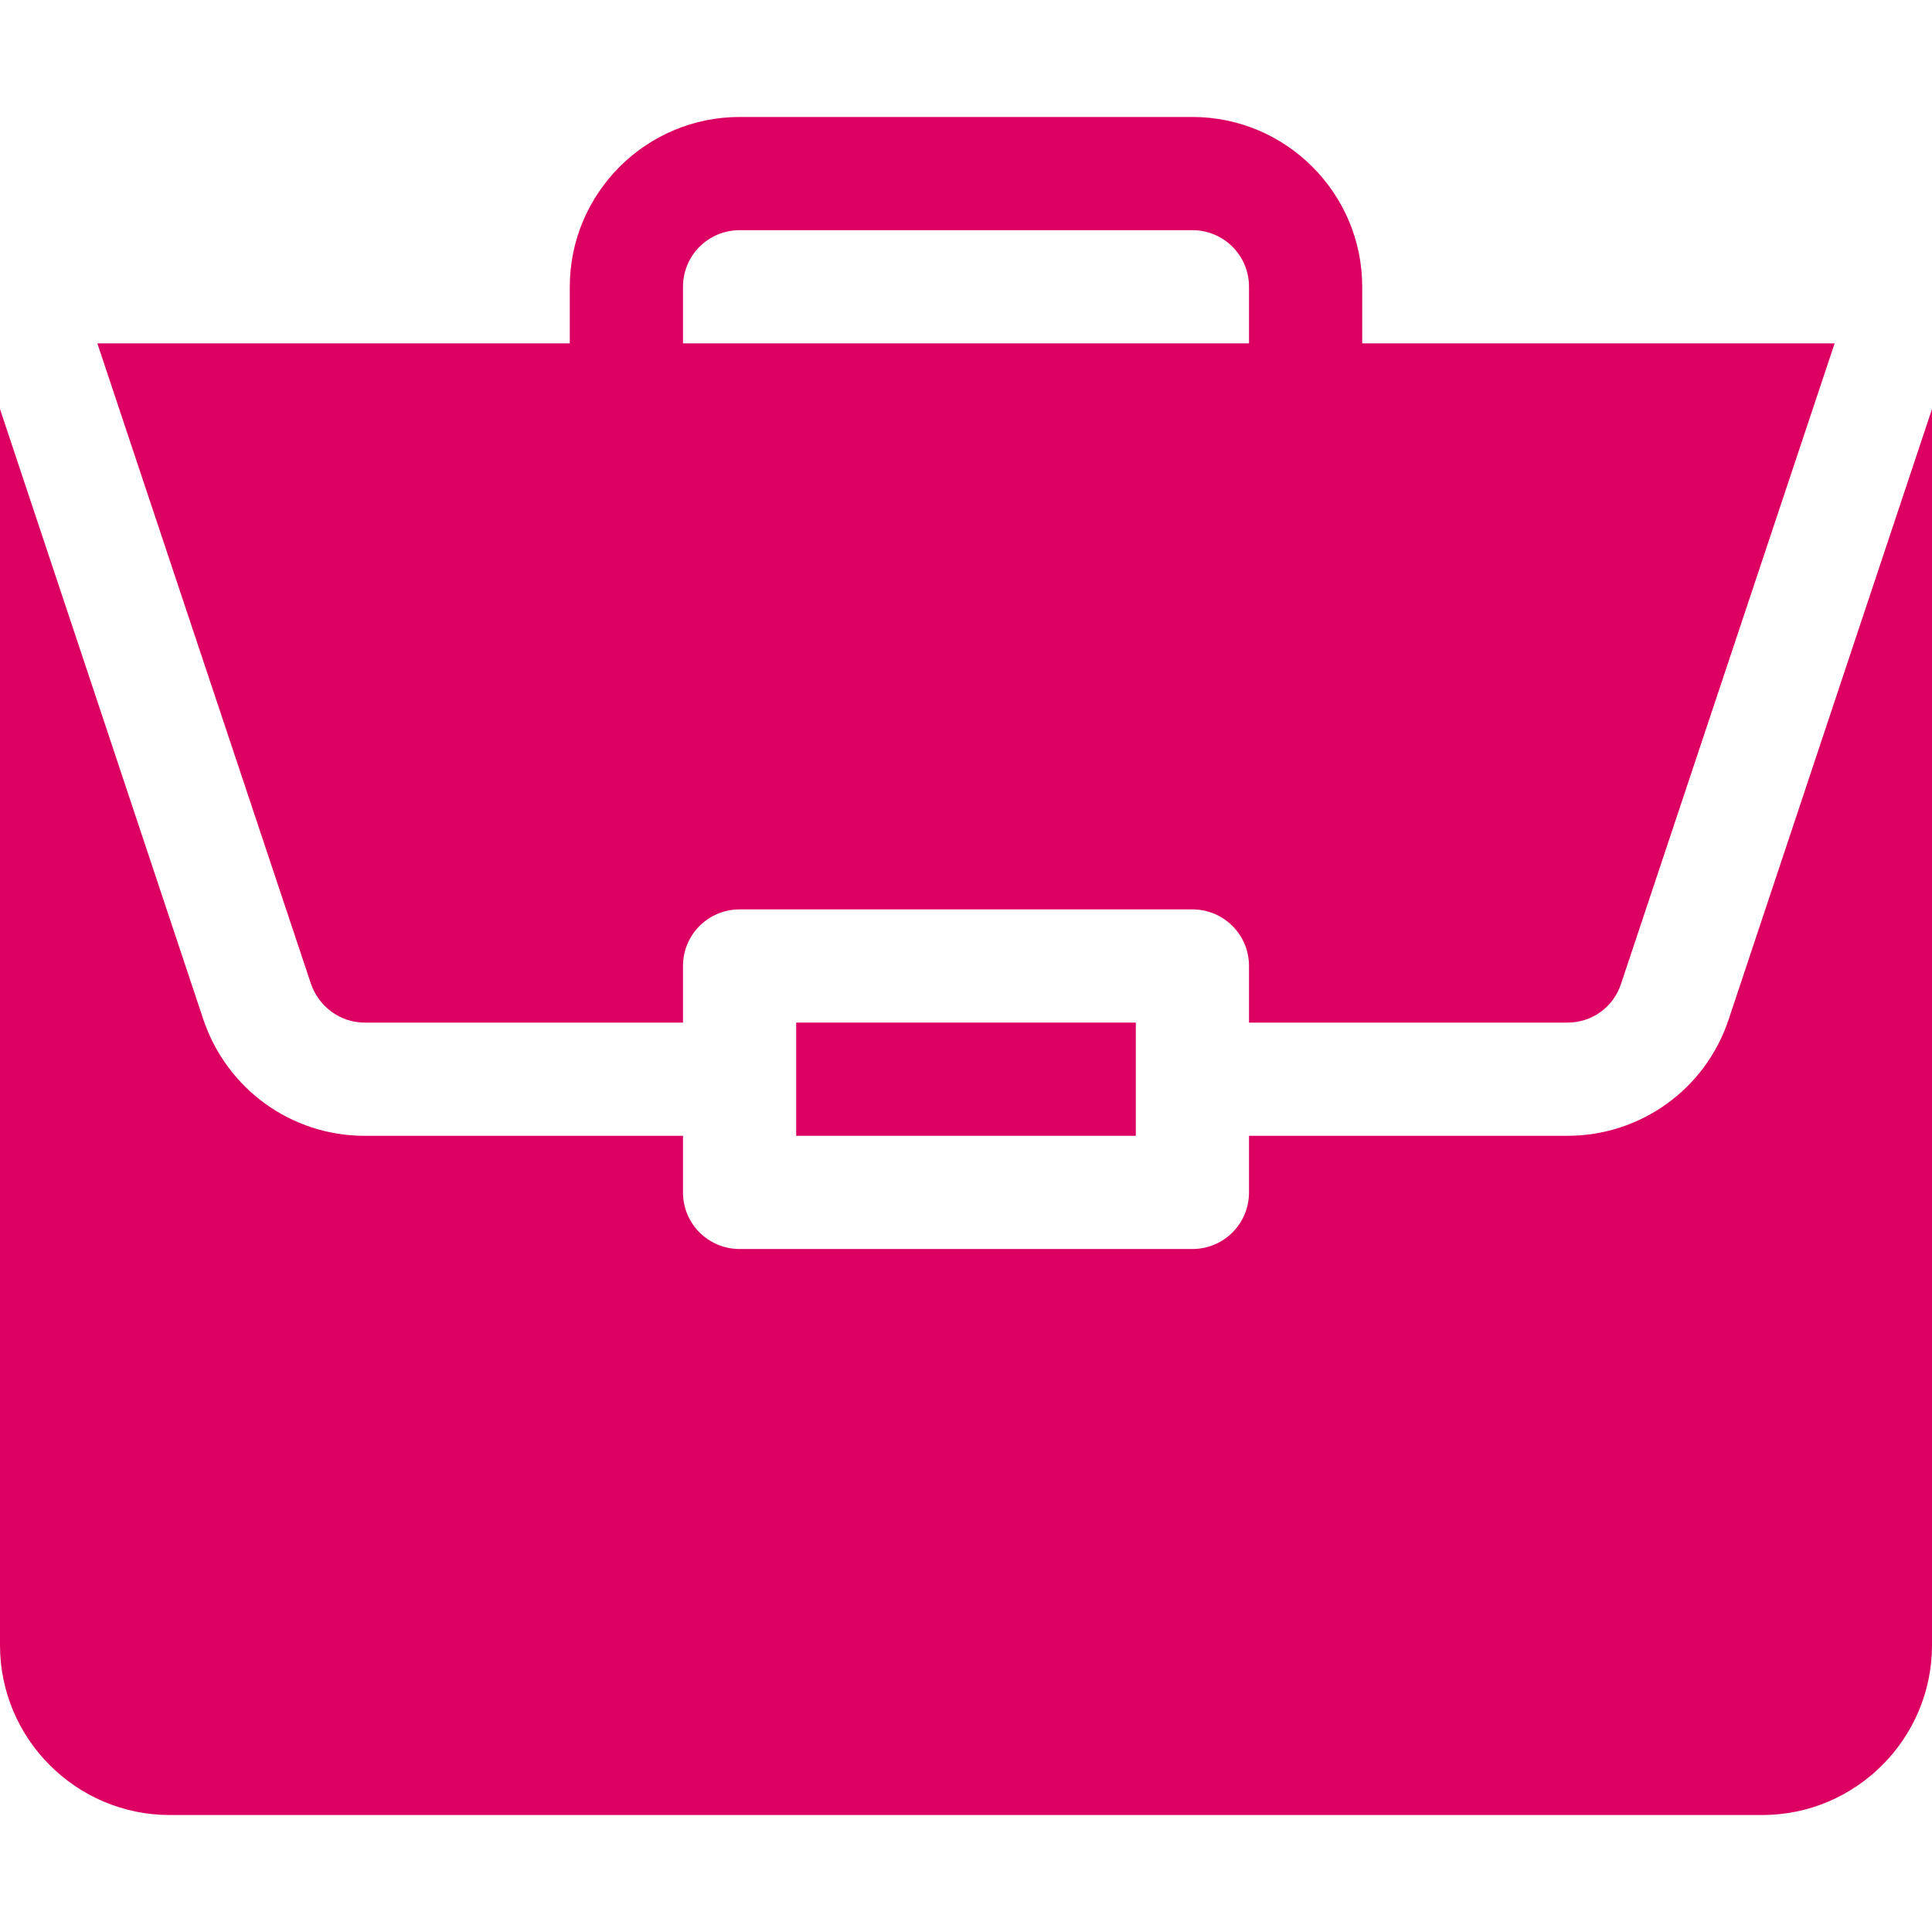 <?xml version="1.0" encoding="UTF-8"?> <svg xmlns="http://www.w3.org/2000/svg" id="Laag_1" version="1.1" viewBox="0 0 512 512"><defs><style> .st0 { fill: #dd0063; } </style></defs><path class="st0" d="M211,271h90v30h-90v-30Z"></path><path class="st0" d="M415.4,301h-84.4v15c0,8.3-6.7,15-15,15h-120c-8.3,0-15-6.7-15-15v-15h-84.4c-19.4,0-36.5-12.4-42.7-30.8L0,108.4v327.6c0,24.8,20.2,45,45,45h422c24.8,0,45-20.2,45-45V108.4l-53.9,161.8c-6.1,18.4-23.3,30.8-42.7,30.8Z"></path><path class="st0" d="M316,31h-120c-24.8,0-45,20.2-45,45v15H25.8l56.6,169.7c2.1,6.1,7.8,10.3,14.2,10.3h84.4v-15c0-8.3,6.7-15,15-15h120c8.3,0,15,6.7,15,15v15h84.4c6.5,0,12.2-4.1,14.2-10.3l56.6-169.7h-125.2v-15c0-24.8-20.2-45-45-45ZM181,91v-15c0-8.3,6.7-15,15-15h120c8.3,0,15,6.7,15,15v15h-150Z"></path></svg> 
